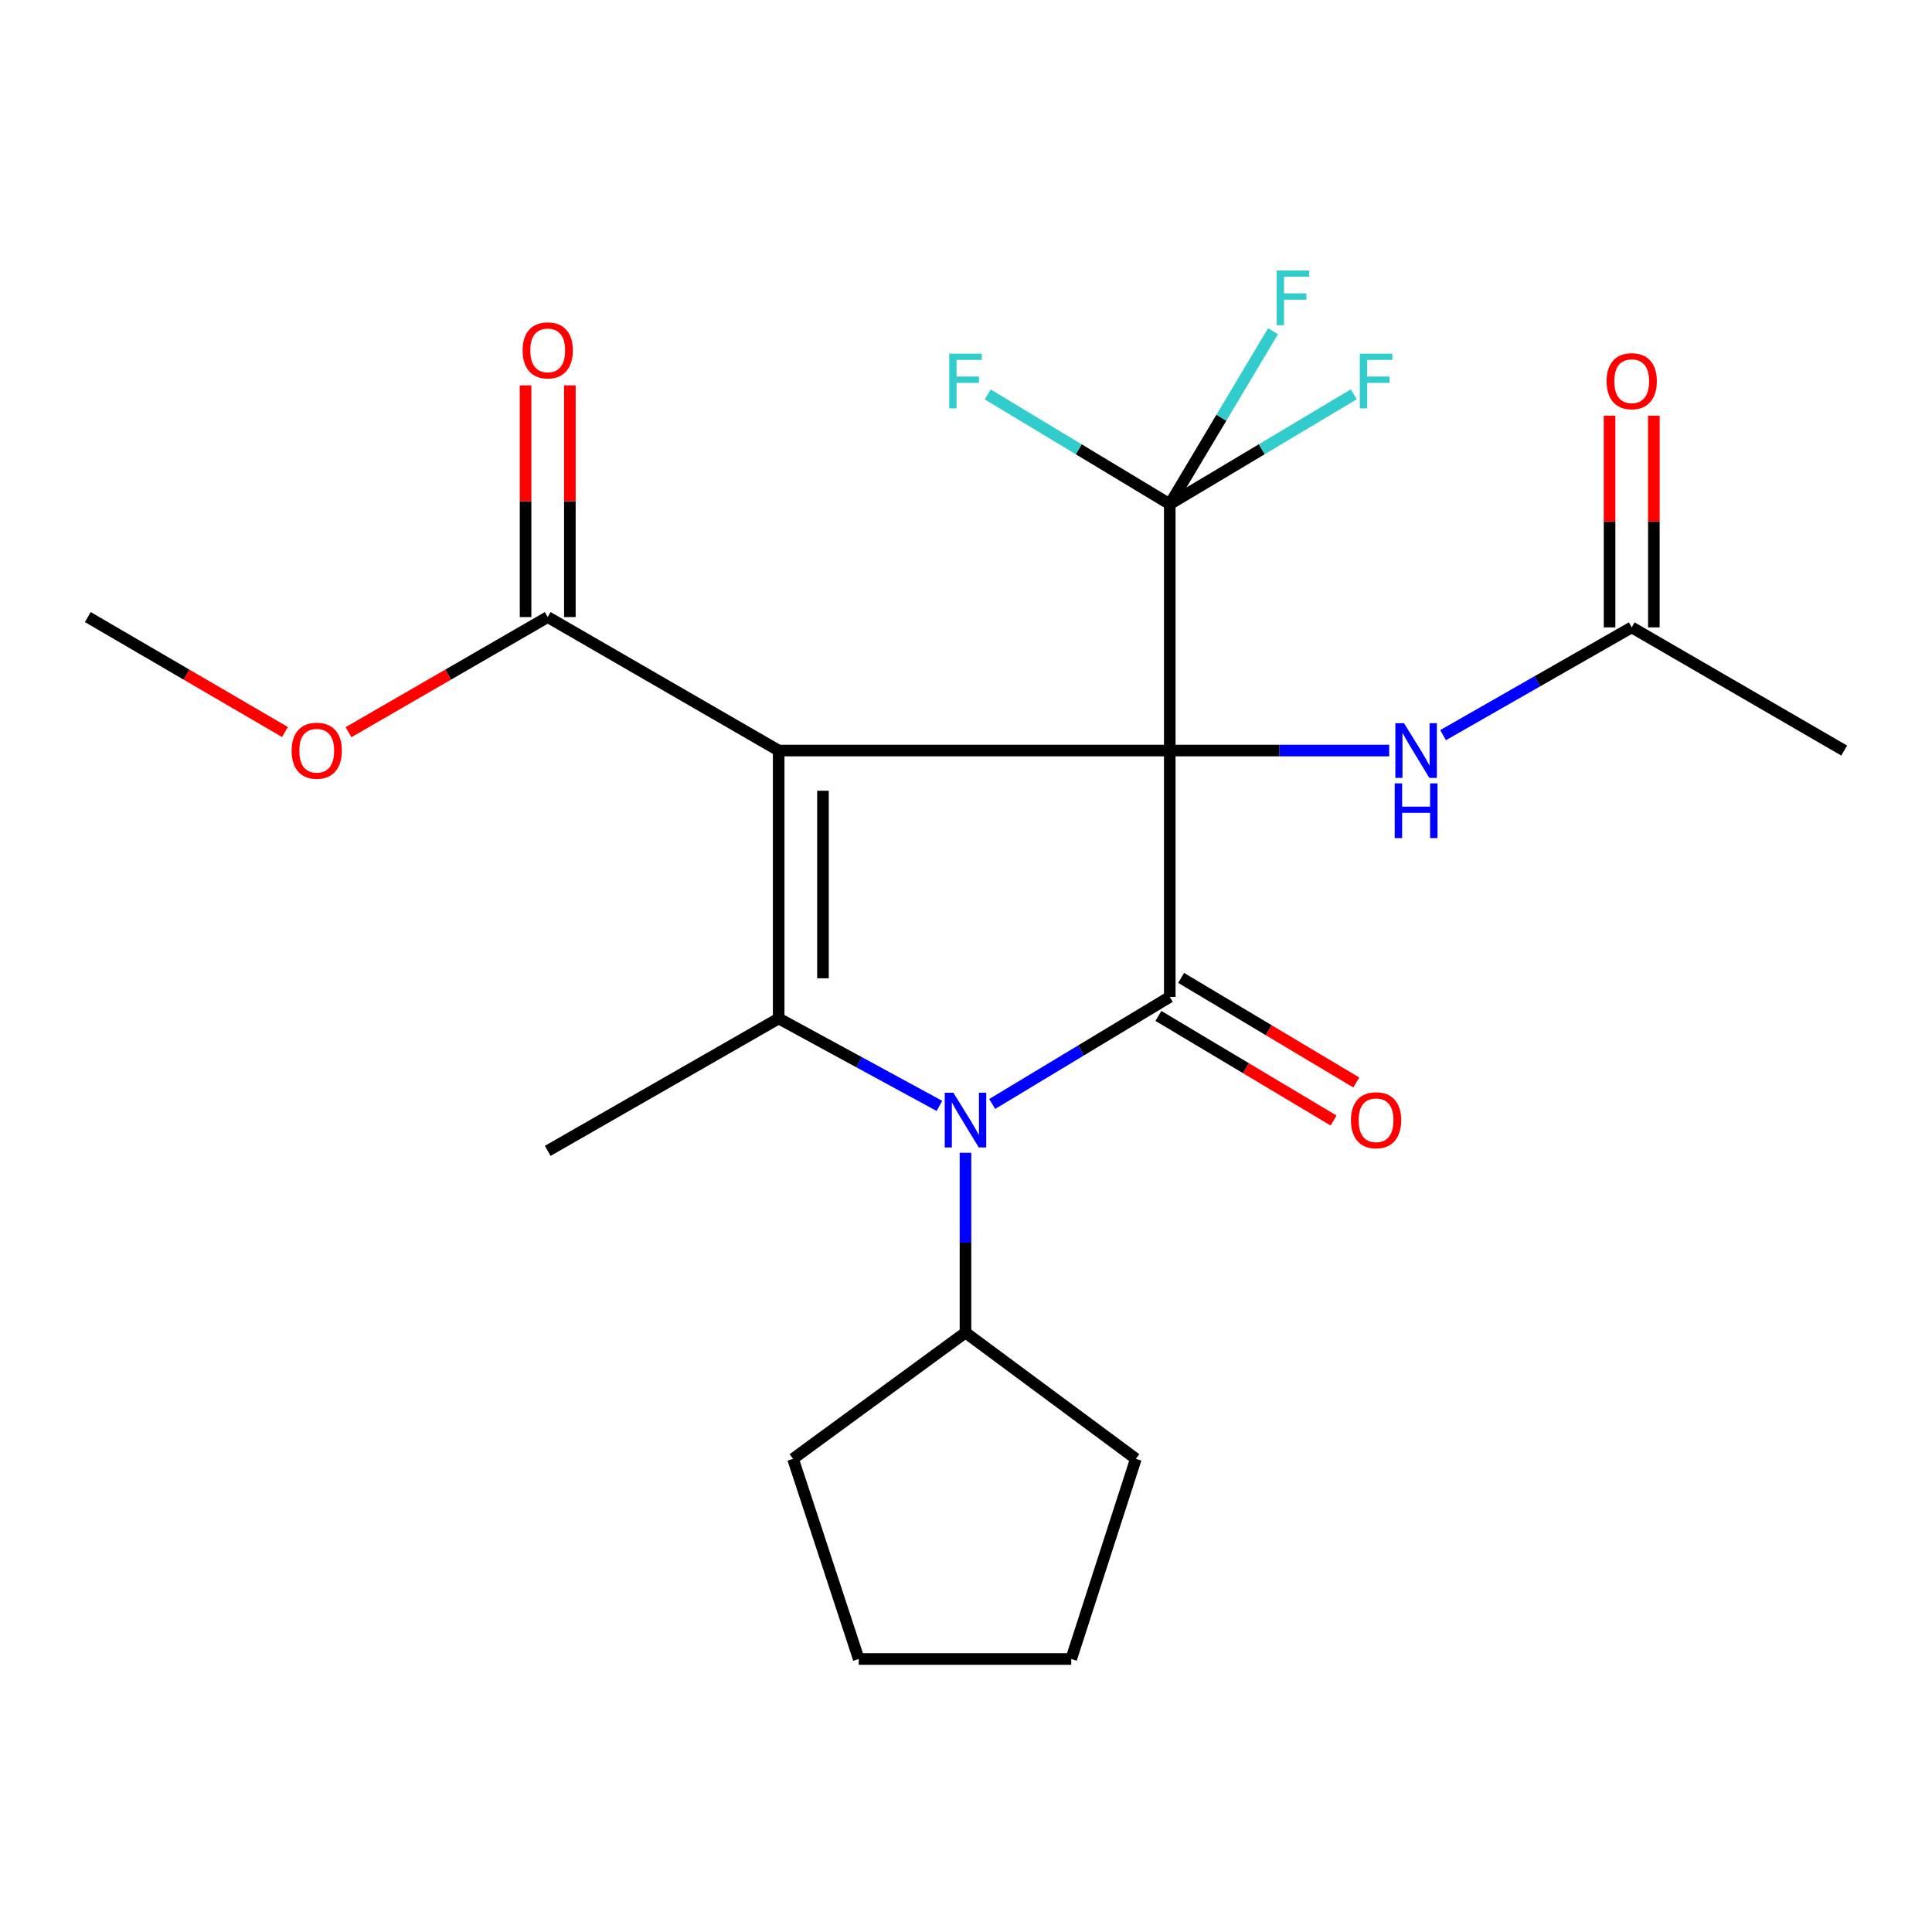 <?xml version='1.0' encoding='iso-8859-1'?>
<svg version='1.1' baseProfile='full'
              xmlns='http://www.w3.org/2000/svg'
                      xmlns:rdkit='http://www.rdkit.org/xml'
                      xmlns:xlink='http://www.w3.org/1999/xlink'
                  xml:space='preserve'
width='1000px' height='1000px' viewBox='0 0 1000 1000'>
<!-- END OF HEADER -->
<rect style='opacity:1.0;fill:#FFFFFF;stroke:none' width='1000' height='1000' x='0' y='0'> </rect>
<path class='bond-0' d='M 605.468,388.485 L 403.04,388.485' style='fill:none;fill-rule:evenodd;stroke:#000000;stroke-width:6px;stroke-linecap:butt;stroke-linejoin:miter;stroke-opacity:1' />
<path class='bond-1' d='M 605.468,388.485 L 605.468,516.002' style='fill:none;fill-rule:evenodd;stroke:#000000;stroke-width:6px;stroke-linecap:butt;stroke-linejoin:miter;stroke-opacity:1' />
<path class='bond-4' d='M 605.468,388.485 L 605.468,260.955' style='fill:none;fill-rule:evenodd;stroke:#000000;stroke-width:6px;stroke-linecap:butt;stroke-linejoin:miter;stroke-opacity:1' />
<path class='bond-6' d='M 605.468,388.485 L 662.257,388.485' style='fill:none;fill-rule:evenodd;stroke:#000000;stroke-width:6px;stroke-linecap:butt;stroke-linejoin:miter;stroke-opacity:1' />
<path class='bond-6' d='M 662.257,388.485 L 719.045,388.485' style='fill:none;fill-rule:evenodd;stroke:#0000FF;stroke-width:6px;stroke-linecap:butt;stroke-linejoin:miter;stroke-opacity:1' />
<path class='bond-3' d='M 403.04,388.485 L 403.04,527.161' style='fill:none;fill-rule:evenodd;stroke:#000000;stroke-width:6px;stroke-linecap:butt;stroke-linejoin:miter;stroke-opacity:1' />
<path class='bond-3' d='M 425.968,409.286 L 425.968,506.359' style='fill:none;fill-rule:evenodd;stroke:#000000;stroke-width:6px;stroke-linecap:butt;stroke-linejoin:miter;stroke-opacity:1' />
<path class='bond-5' d='M 403.04,388.485 L 283.497,319.396' style='fill:none;fill-rule:evenodd;stroke:#000000;stroke-width:6px;stroke-linecap:butt;stroke-linejoin:miter;stroke-opacity:1' />
<path class='bond-2' d='M 605.468,516.002 L 559.514,543.71' style='fill:none;fill-rule:evenodd;stroke:#000000;stroke-width:6px;stroke-linecap:butt;stroke-linejoin:miter;stroke-opacity:1' />
<path class='bond-2' d='M 559.514,543.71 L 513.559,571.418' style='fill:none;fill-rule:evenodd;stroke:#0000FF;stroke-width:6px;stroke-linecap:butt;stroke-linejoin:miter;stroke-opacity:1' />
<path class='bond-7' d='M 599.592,525.845 L 644.927,552.913' style='fill:none;fill-rule:evenodd;stroke:#000000;stroke-width:6px;stroke-linecap:butt;stroke-linejoin:miter;stroke-opacity:1' />
<path class='bond-7' d='M 644.927,552.913 L 690.263,579.98' style='fill:none;fill-rule:evenodd;stroke:#FF0000;stroke-width:6px;stroke-linecap:butt;stroke-linejoin:miter;stroke-opacity:1' />
<path class='bond-7' d='M 611.345,506.159 L 656.681,533.227' style='fill:none;fill-rule:evenodd;stroke:#000000;stroke-width:6px;stroke-linecap:butt;stroke-linejoin:miter;stroke-opacity:1' />
<path class='bond-7' d='M 656.681,533.227 L 702.016,560.294' style='fill:none;fill-rule:evenodd;stroke:#FF0000;stroke-width:6px;stroke-linecap:butt;stroke-linejoin:miter;stroke-opacity:1' />
<path class='bond-9' d='M 499.733,596.664 L 499.733,643.205' style='fill:none;fill-rule:evenodd;stroke:#0000FF;stroke-width:6px;stroke-linecap:butt;stroke-linejoin:miter;stroke-opacity:1' />
<path class='bond-9' d='M 499.733,643.205 L 499.733,689.745' style='fill:none;fill-rule:evenodd;stroke:#000000;stroke-width:6px;stroke-linecap:butt;stroke-linejoin:miter;stroke-opacity:1' />
<path class='bond-23' d='M 486.241,572.416 L 444.641,549.788' style='fill:none;fill-rule:evenodd;stroke:#0000FF;stroke-width:6px;stroke-linecap:butt;stroke-linejoin:miter;stroke-opacity:1' />
<path class='bond-23' d='M 444.641,549.788 L 403.04,527.161' style='fill:none;fill-rule:evenodd;stroke:#000000;stroke-width:6px;stroke-linecap:butt;stroke-linejoin:miter;stroke-opacity:1' />
<path class='bond-15' d='M 403.04,527.161 L 283.497,595.69' style='fill:none;fill-rule:evenodd;stroke:#000000;stroke-width:6px;stroke-linecap:butt;stroke-linejoin:miter;stroke-opacity:1' />
<path class='bond-12' d='M 605.468,260.955 L 653.094,232.526' style='fill:none;fill-rule:evenodd;stroke:#000000;stroke-width:6px;stroke-linecap:butt;stroke-linejoin:miter;stroke-opacity:1' />
<path class='bond-12' d='M 653.094,232.526 L 700.72,204.097' style='fill:none;fill-rule:evenodd;stroke:#33CCCC;stroke-width:6px;stroke-linecap:butt;stroke-linejoin:miter;stroke-opacity:1' />
<path class='bond-13' d='M 605.468,260.955 L 558.354,232.553' style='fill:none;fill-rule:evenodd;stroke:#000000;stroke-width:6px;stroke-linecap:butt;stroke-linejoin:miter;stroke-opacity:1' />
<path class='bond-13' d='M 558.354,232.553 L 511.239,204.152' style='fill:none;fill-rule:evenodd;stroke:#33CCCC;stroke-width:6px;stroke-linecap:butt;stroke-linejoin:miter;stroke-opacity:1' />
<path class='bond-14' d='M 605.468,260.955 L 632.189,216.199' style='fill:none;fill-rule:evenodd;stroke:#000000;stroke-width:6px;stroke-linecap:butt;stroke-linejoin:miter;stroke-opacity:1' />
<path class='bond-14' d='M 632.189,216.199 L 658.91,171.444' style='fill:none;fill-rule:evenodd;stroke:#33CCCC;stroke-width:6px;stroke-linecap:butt;stroke-linejoin:miter;stroke-opacity:1' />
<path class='bond-10' d='M 294.961,319.396 L 294.961,259.438' style='fill:none;fill-rule:evenodd;stroke:#000000;stroke-width:6px;stroke-linecap:butt;stroke-linejoin:miter;stroke-opacity:1' />
<path class='bond-10' d='M 294.961,259.438 L 294.961,199.481' style='fill:none;fill-rule:evenodd;stroke:#FF0000;stroke-width:6px;stroke-linecap:butt;stroke-linejoin:miter;stroke-opacity:1' />
<path class='bond-10' d='M 272.033,319.396 L 272.033,259.438' style='fill:none;fill-rule:evenodd;stroke:#000000;stroke-width:6px;stroke-linecap:butt;stroke-linejoin:miter;stroke-opacity:1' />
<path class='bond-10' d='M 272.033,259.438 L 272.033,199.481' style='fill:none;fill-rule:evenodd;stroke:#FF0000;stroke-width:6px;stroke-linecap:butt;stroke-linejoin:miter;stroke-opacity:1' />
<path class='bond-16' d='M 283.497,319.396 L 231.945,349.187' style='fill:none;fill-rule:evenodd;stroke:#000000;stroke-width:6px;stroke-linecap:butt;stroke-linejoin:miter;stroke-opacity:1' />
<path class='bond-16' d='M 231.945,349.187 L 180.393,378.978' style='fill:none;fill-rule:evenodd;stroke:#FF0000;stroke-width:6px;stroke-linecap:butt;stroke-linejoin:miter;stroke-opacity:1' />
<path class='bond-8' d='M 746.926,380.514 L 795.747,352.623' style='fill:none;fill-rule:evenodd;stroke:#0000FF;stroke-width:6px;stroke-linecap:butt;stroke-linejoin:miter;stroke-opacity:1' />
<path class='bond-8' d='M 795.747,352.623 L 844.568,324.733' style='fill:none;fill-rule:evenodd;stroke:#000000;stroke-width:6px;stroke-linecap:butt;stroke-linejoin:miter;stroke-opacity:1' />
<path class='bond-11' d='M 856.032,324.733 L 856.032,269.948' style='fill:none;fill-rule:evenodd;stroke:#000000;stroke-width:6px;stroke-linecap:butt;stroke-linejoin:miter;stroke-opacity:1' />
<path class='bond-11' d='M 856.032,269.948 L 856.032,215.163' style='fill:none;fill-rule:evenodd;stroke:#FF0000;stroke-width:6px;stroke-linecap:butt;stroke-linejoin:miter;stroke-opacity:1' />
<path class='bond-11' d='M 833.104,324.733 L 833.104,269.948' style='fill:none;fill-rule:evenodd;stroke:#000000;stroke-width:6px;stroke-linecap:butt;stroke-linejoin:miter;stroke-opacity:1' />
<path class='bond-11' d='M 833.104,269.948 L 833.104,215.163' style='fill:none;fill-rule:evenodd;stroke:#FF0000;stroke-width:6px;stroke-linecap:butt;stroke-linejoin:miter;stroke-opacity:1' />
<path class='bond-17' d='M 844.568,324.733 L 954.545,388.485' style='fill:none;fill-rule:evenodd;stroke:#000000;stroke-width:6px;stroke-linecap:butt;stroke-linejoin:miter;stroke-opacity:1' />
<path class='bond-18' d='M 499.733,689.745 L 410.467,755.089' style='fill:none;fill-rule:evenodd;stroke:#000000;stroke-width:6px;stroke-linecap:butt;stroke-linejoin:miter;stroke-opacity:1' />
<path class='bond-19' d='M 499.733,689.745 L 587.928,755.089' style='fill:none;fill-rule:evenodd;stroke:#000000;stroke-width:6px;stroke-linecap:butt;stroke-linejoin:miter;stroke-opacity:1' />
<path class='bond-20' d='M 147.512,378.905 L 96.483,349.151' style='fill:none;fill-rule:evenodd;stroke:#FF0000;stroke-width:6px;stroke-linecap:butt;stroke-linejoin:miter;stroke-opacity:1' />
<path class='bond-20' d='M 96.483,349.151 L 45.455,319.396' style='fill:none;fill-rule:evenodd;stroke:#000000;stroke-width:6px;stroke-linecap:butt;stroke-linejoin:miter;stroke-opacity:1' />
<path class='bond-21' d='M 410.467,755.089 L 444.476,858.698' style='fill:none;fill-rule:evenodd;stroke:#000000;stroke-width:6px;stroke-linecap:butt;stroke-linejoin:miter;stroke-opacity:1' />
<path class='bond-22' d='M 587.928,755.089 L 554.466,858.698' style='fill:none;fill-rule:evenodd;stroke:#000000;stroke-width:6px;stroke-linecap:butt;stroke-linejoin:miter;stroke-opacity:1' />
<path class='bond-24' d='M 444.476,858.698 L 554.466,858.698' style='fill:none;fill-rule:evenodd;stroke:#000000;stroke-width:6px;stroke-linecap:butt;stroke-linejoin:miter;stroke-opacity:1' />
<path  class='atom-3' d='M 493.473 565.595
L 502.753 580.595
Q 503.673 582.075, 505.153 584.755
Q 506.633 587.435, 506.713 587.595
L 506.713 565.595
L 510.473 565.595
L 510.473 593.915
L 506.593 593.915
L 496.633 577.515
Q 495.473 575.595, 494.233 573.395
Q 493.033 571.195, 492.673 570.515
L 492.673 593.915
L 488.993 593.915
L 488.993 565.595
L 493.473 565.595
' fill='#0000FF'/>
<path  class='atom-7' d='M 726.713 374.325
L 735.993 389.325
Q 736.913 390.805, 738.393 393.485
Q 739.873 396.165, 739.953 396.325
L 739.953 374.325
L 743.713 374.325
L 743.713 402.645
L 739.833 402.645
L 729.873 386.245
Q 728.713 384.325, 727.473 382.125
Q 726.273 379.925, 725.913 379.245
L 725.913 402.645
L 722.233 402.645
L 722.233 374.325
L 726.713 374.325
' fill='#0000FF'/>
<path  class='atom-7' d='M 721.893 405.477
L 725.733 405.477
L 725.733 417.517
L 740.213 417.517
L 740.213 405.477
L 744.053 405.477
L 744.053 433.797
L 740.213 433.797
L 740.213 420.717
L 725.733 420.717
L 725.733 433.797
L 721.893 433.797
L 721.893 405.477
' fill='#0000FF'/>
<path  class='atom-8' d='M 699.249 579.835
Q 699.249 573.035, 702.609 569.235
Q 705.969 565.435, 712.249 565.435
Q 718.529 565.435, 721.889 569.235
Q 725.249 573.035, 725.249 579.835
Q 725.249 586.715, 721.849 590.635
Q 718.449 594.515, 712.249 594.515
Q 706.009 594.515, 702.609 590.635
Q 699.249 586.755, 699.249 579.835
M 712.249 591.315
Q 716.569 591.315, 718.889 588.435
Q 721.249 585.515, 721.249 579.835
Q 721.249 574.275, 718.889 571.475
Q 716.569 568.635, 712.249 568.635
Q 707.929 568.635, 705.569 571.435
Q 703.249 574.235, 703.249 579.835
Q 703.249 585.555, 705.569 588.435
Q 707.929 591.315, 712.249 591.315
' fill='#FF0000'/>
<path  class='atom-11' d='M 270.497 181.348
Q 270.497 174.548, 273.857 170.748
Q 277.217 166.948, 283.497 166.948
Q 289.777 166.948, 293.137 170.748
Q 296.497 174.548, 296.497 181.348
Q 296.497 188.228, 293.097 192.148
Q 289.697 196.028, 283.497 196.028
Q 277.257 196.028, 273.857 192.148
Q 270.497 188.268, 270.497 181.348
M 283.497 192.828
Q 287.817 192.828, 290.137 189.948
Q 292.497 187.028, 292.497 181.348
Q 292.497 175.788, 290.137 172.988
Q 287.817 170.148, 283.497 170.148
Q 279.177 170.148, 276.817 172.948
Q 274.497 175.748, 274.497 181.348
Q 274.497 187.068, 276.817 189.948
Q 279.177 192.828, 283.497 192.828
' fill='#FF0000'/>
<path  class='atom-12' d='M 831.568 197.296
Q 831.568 190.496, 834.928 186.696
Q 838.288 182.896, 844.568 182.896
Q 850.848 182.896, 854.208 186.696
Q 857.568 190.496, 857.568 197.296
Q 857.568 204.176, 854.168 208.096
Q 850.768 211.976, 844.568 211.976
Q 838.328 211.976, 834.928 208.096
Q 831.568 204.216, 831.568 197.296
M 844.568 208.776
Q 848.888 208.776, 851.208 205.896
Q 853.568 202.976, 853.568 197.296
Q 853.568 191.736, 851.208 188.936
Q 848.888 186.096, 844.568 186.096
Q 840.248 186.096, 837.888 188.896
Q 835.568 191.696, 835.568 197.296
Q 835.568 203.016, 837.888 205.896
Q 840.248 208.776, 844.568 208.776
' fill='#FF0000'/>
<path  class='atom-13' d='M 703.829 183.056
L 720.669 183.056
L 720.669 186.296
L 707.629 186.296
L 707.629 194.896
L 719.229 194.896
L 719.229 198.176
L 707.629 198.176
L 707.629 211.376
L 703.829 211.376
L 703.829 183.056
' fill='#33CCCC'/>
<path  class='atom-14' d='M 491.313 183.056
L 508.153 183.056
L 508.153 186.296
L 495.113 186.296
L 495.113 194.896
L 506.713 194.896
L 506.713 198.176
L 495.113 198.176
L 495.113 211.376
L 491.313 211.376
L 491.313 183.056
' fill='#33CCCC'/>
<path  class='atom-15' d='M 660.801 140.015
L 677.641 140.015
L 677.641 143.255
L 664.601 143.255
L 664.601 151.855
L 676.201 151.855
L 676.201 155.135
L 664.601 155.135
L 664.601 168.335
L 660.801 168.335
L 660.801 140.015
' fill='#33CCCC'/>
<path  class='atom-17' d='M 150.941 388.565
Q 150.941 381.765, 154.301 377.965
Q 157.661 374.165, 163.941 374.165
Q 170.221 374.165, 173.581 377.965
Q 176.941 381.765, 176.941 388.565
Q 176.941 395.445, 173.541 399.365
Q 170.141 403.245, 163.941 403.245
Q 157.701 403.245, 154.301 399.365
Q 150.941 395.485, 150.941 388.565
M 163.941 400.045
Q 168.261 400.045, 170.581 397.165
Q 172.941 394.245, 172.941 388.565
Q 172.941 383.005, 170.581 380.205
Q 168.261 377.365, 163.941 377.365
Q 159.621 377.365, 157.261 380.165
Q 154.941 382.965, 154.941 388.565
Q 154.941 394.285, 157.261 397.165
Q 159.621 400.045, 163.941 400.045
' fill='#FF0000'/>
</svg>
